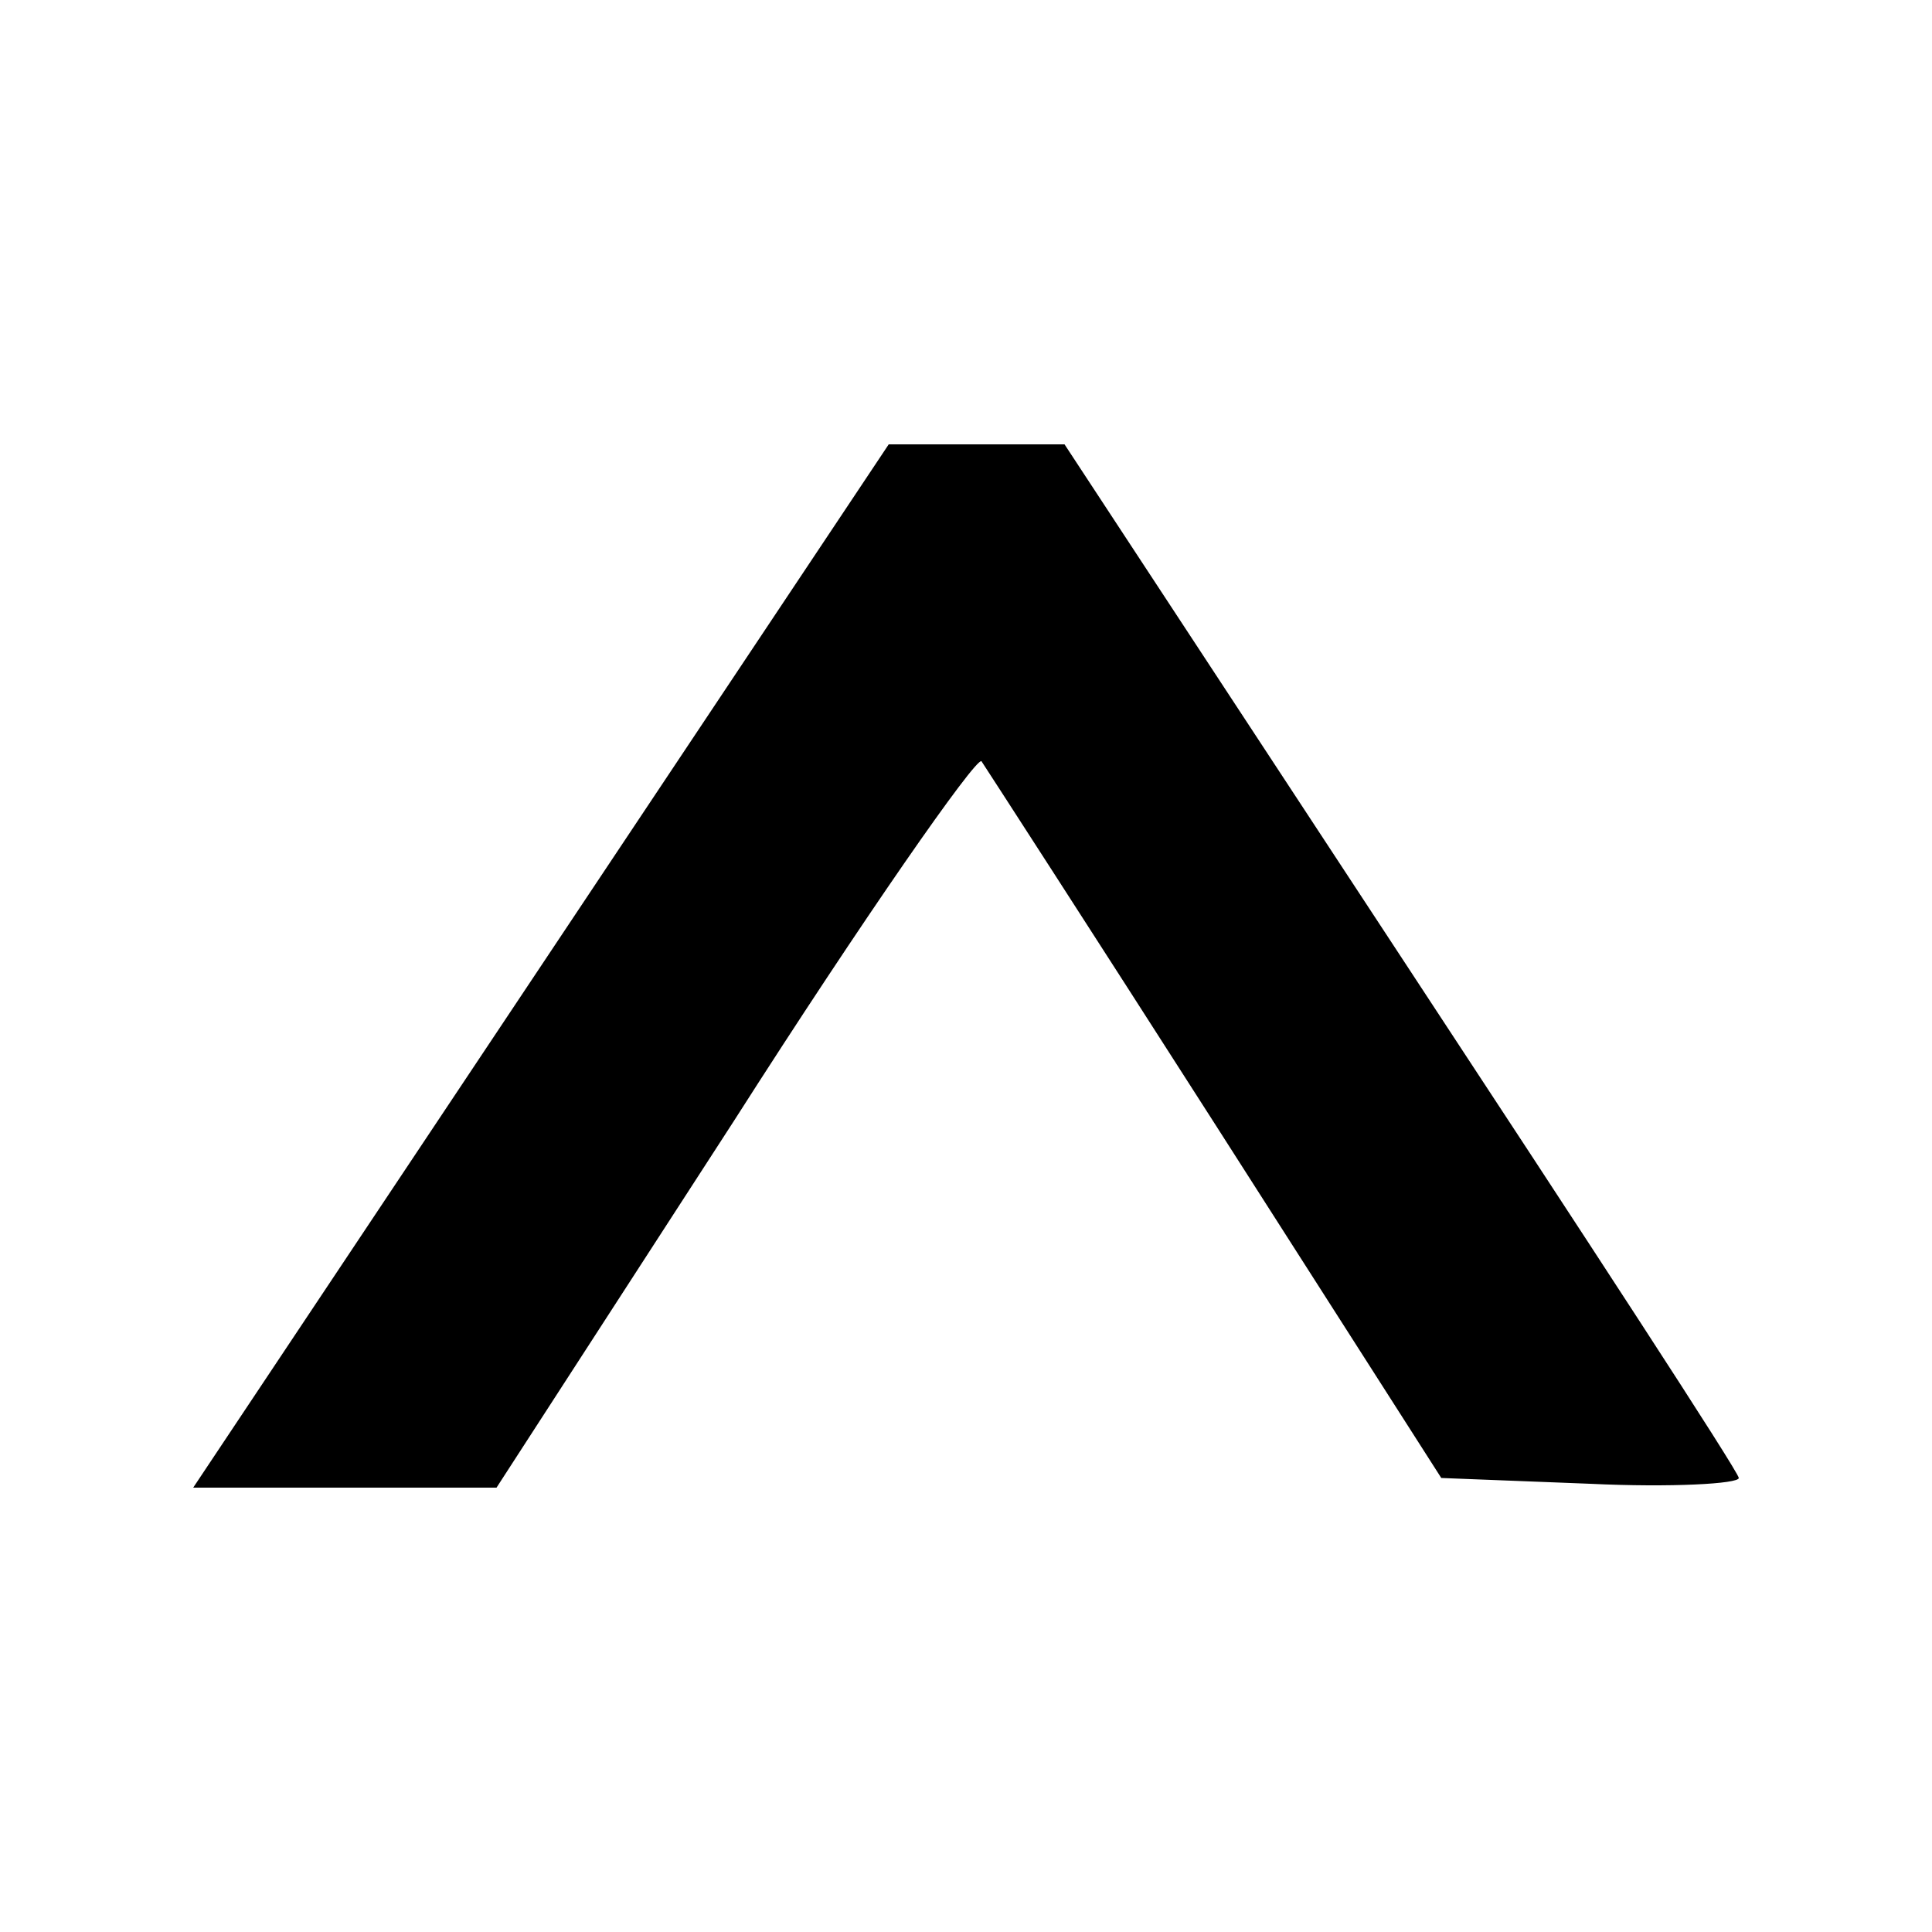 <?xml version="1.0" standalone="no"?>
<!DOCTYPE svg PUBLIC "-//W3C//DTD SVG 20010904//EN"
 "http://www.w3.org/TR/2001/REC-SVG-20010904/DTD/svg10.dtd">
<svg version="1.0" xmlns="http://www.w3.org/2000/svg"
 width="100pt" height="100pt" viewBox="0 0 100 100"
 preserveAspectRatio="xMidYMid meet">

<g transform="translate(0,100) scale(0.1,-0.1)"
fill="#000000" stroke="none">
<path d="M280 500 l-180 -270 78 0 79 0 123 190 c67 105 125 188 128 186 2 -3
57 -88 121 -188 l117 -183 77 -3 c42 -2 77 0 77 3 0 3 -79 124 -175 270 l-174
265 -45 0 -46 0 -180 -270z"/>
</g>
</svg>
